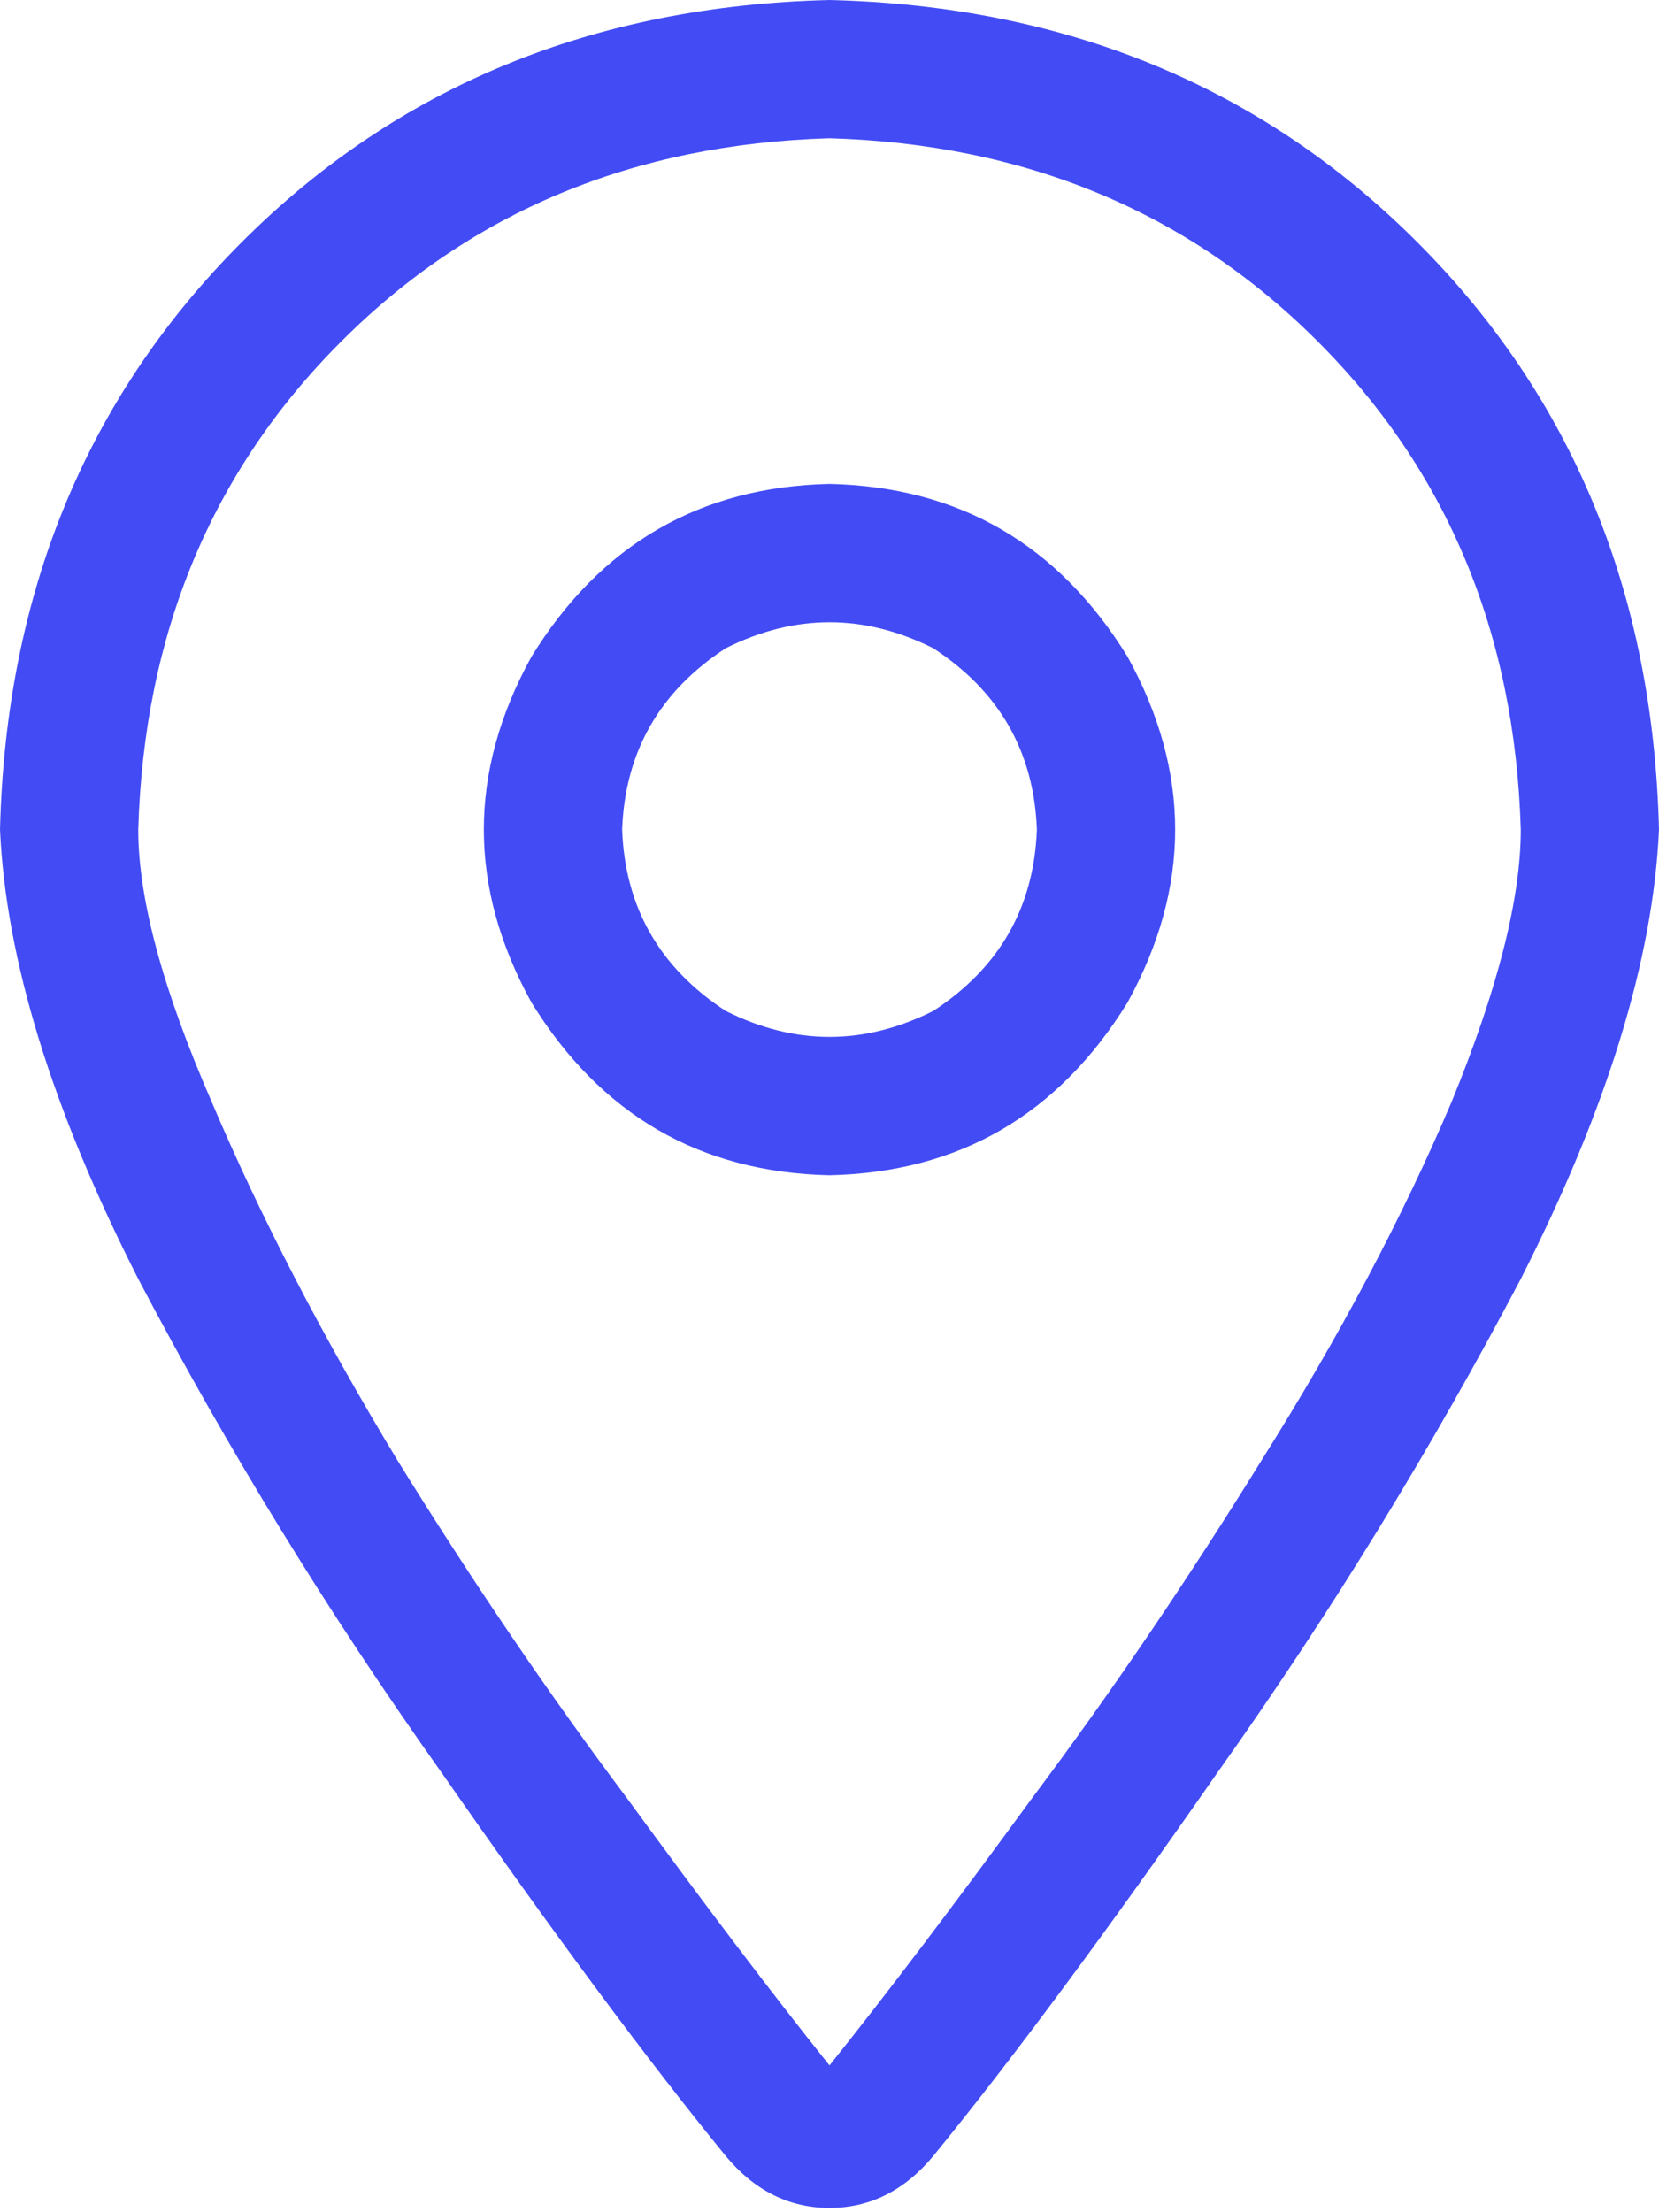 <svg width="12" height="16" viewBox="0 0 12 16" fill="none" xmlns="http://www.w3.org/2000/svg">
<path d="M11 6C10.958 4.583 10.469 3.406 9.531 2.469C8.594 1.531 7.417 1.042 6 1C4.583 1.042 3.406 1.531 2.469 2.469C1.531 3.406 1.042 4.583 1 6C1 6.5 1.177 7.156 1.531 7.969C1.885 8.802 2.333 9.667 2.875 10.562C3.417 11.438 3.969 12.25 4.531 13C5.094 13.771 5.583 14.417 6 14.938C6.417 14.417 6.906 13.771 7.469 13C8.031 12.25 8.583 11.438 9.125 10.562C9.688 9.667 10.146 8.802 10.5 7.969C10.833 7.156 11 6.5 11 6ZM12 6C11.958 6.938 11.625 8.021 11 9.25C10.354 10.479 9.625 11.667 8.812 12.812C8 13.979 7.312 14.906 6.75 15.594C6.542 15.844 6.292 15.969 6 15.969C5.708 15.969 5.458 15.844 5.25 15.594C4.688 14.906 4 13.979 3.188 12.812C2.375 11.667 1.646 10.479 1 9.25C0.375 8.021 0.042 6.938 0 6C0.042 4.292 0.625 2.875 1.75 1.75C2.875 0.625 4.292 0.042 6 0C7.708 0.042 9.125 0.625 10.25 1.75C11.375 2.875 11.958 4.292 12 6ZM4.5 6C4.521 6.562 4.771 7 5.25 7.312C5.75 7.562 6.25 7.562 6.75 7.312C7.229 7 7.479 6.562 7.5 6C7.479 5.438 7.229 5 6.75 4.688C6.25 4.438 5.75 4.438 5.25 4.688C4.771 5 4.521 5.438 4.5 6ZM6 8.5C5.062 8.479 4.344 8.062 3.844 7.25C3.385 6.417 3.385 5.583 3.844 4.75C4.344 3.938 5.062 3.521 6 3.5C6.938 3.521 7.656 3.938 8.156 4.75C8.615 5.583 8.615 6.417 8.156 7.25C7.656 8.062 6.938 8.479 6 8.5Z" fill="#434CF4"/>
</svg>
